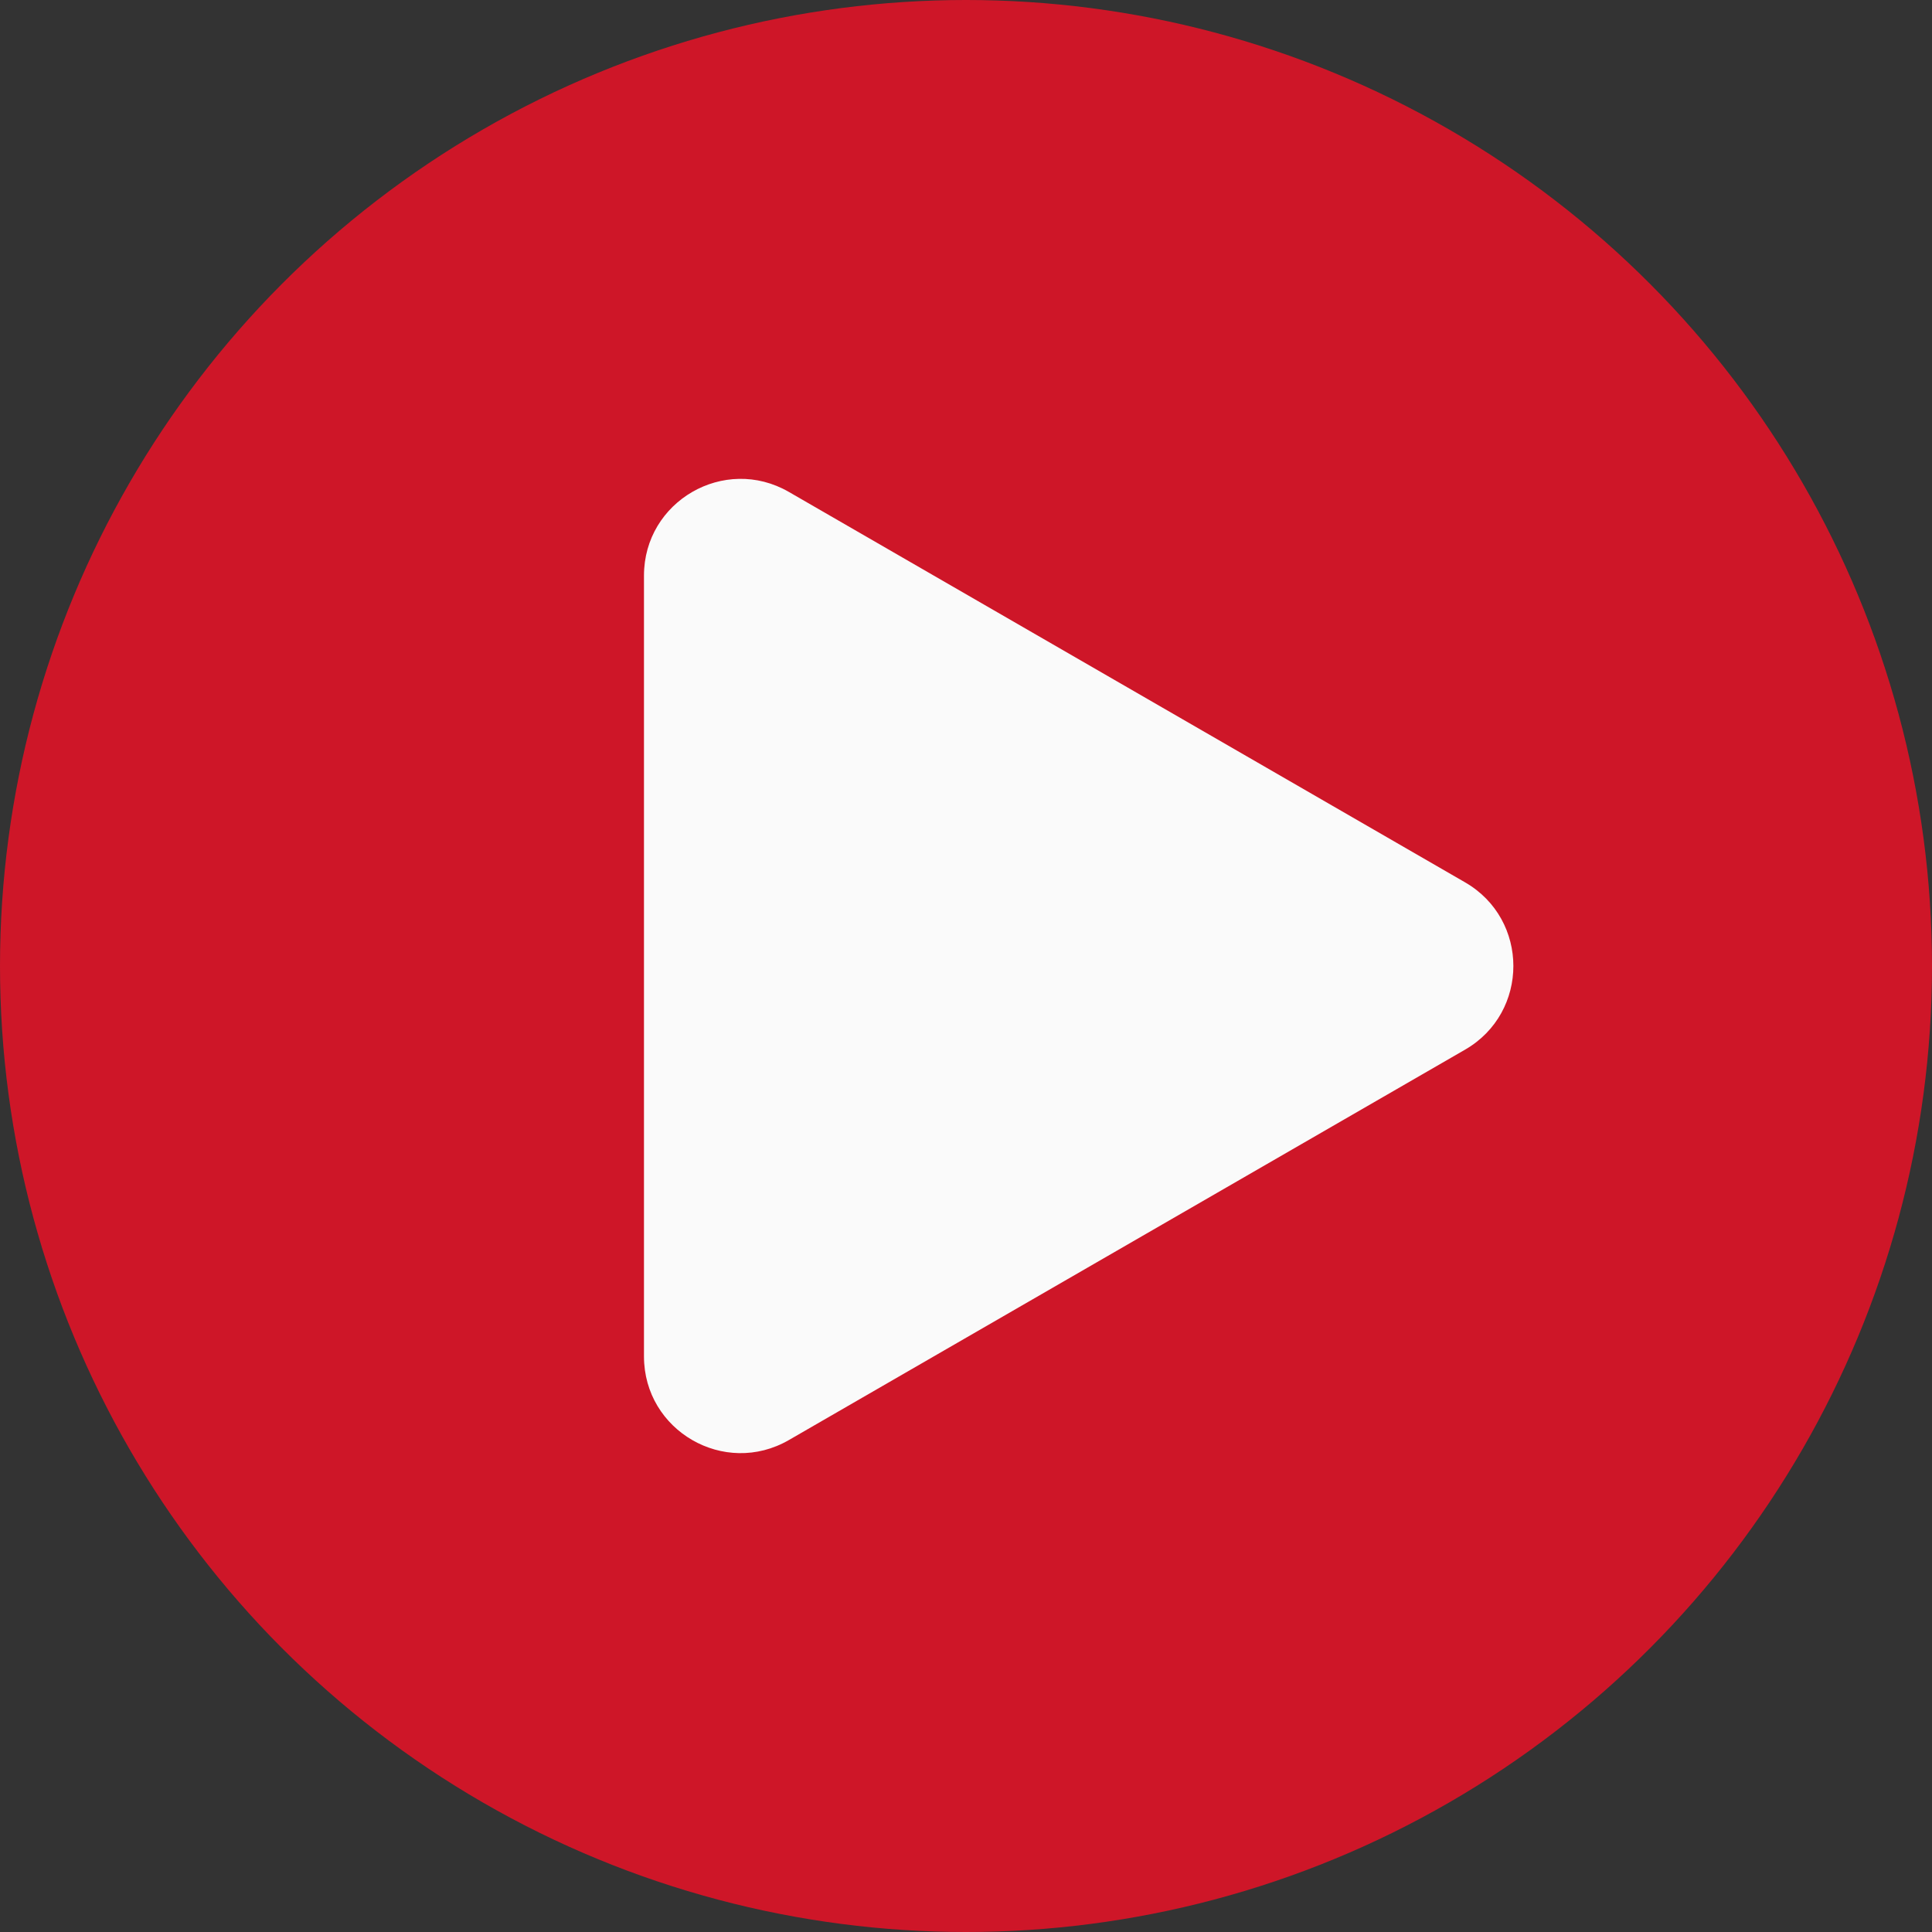 <svg width="100" height="100" viewBox="0 0 100 100" fill="none" xmlns="http://www.w3.org/2000/svg">
<rect x="0" y="0" width="100" height="100" fill="#333333" stroke="none"/>
<circle cx="50" cy="50" r="50" fill="#CE1628"/>
<path d="M75.832 45.67C79.165 47.594 79.165 52.406 75.832 54.33L40.832 74.537C37.499 76.462 33.332 74.056 33.332 70.207L33.332 29.793C33.332 25.944 37.499 23.538 40.832 25.462L75.832 45.67Z" fill="#FAFAFA"/>
</svg>
